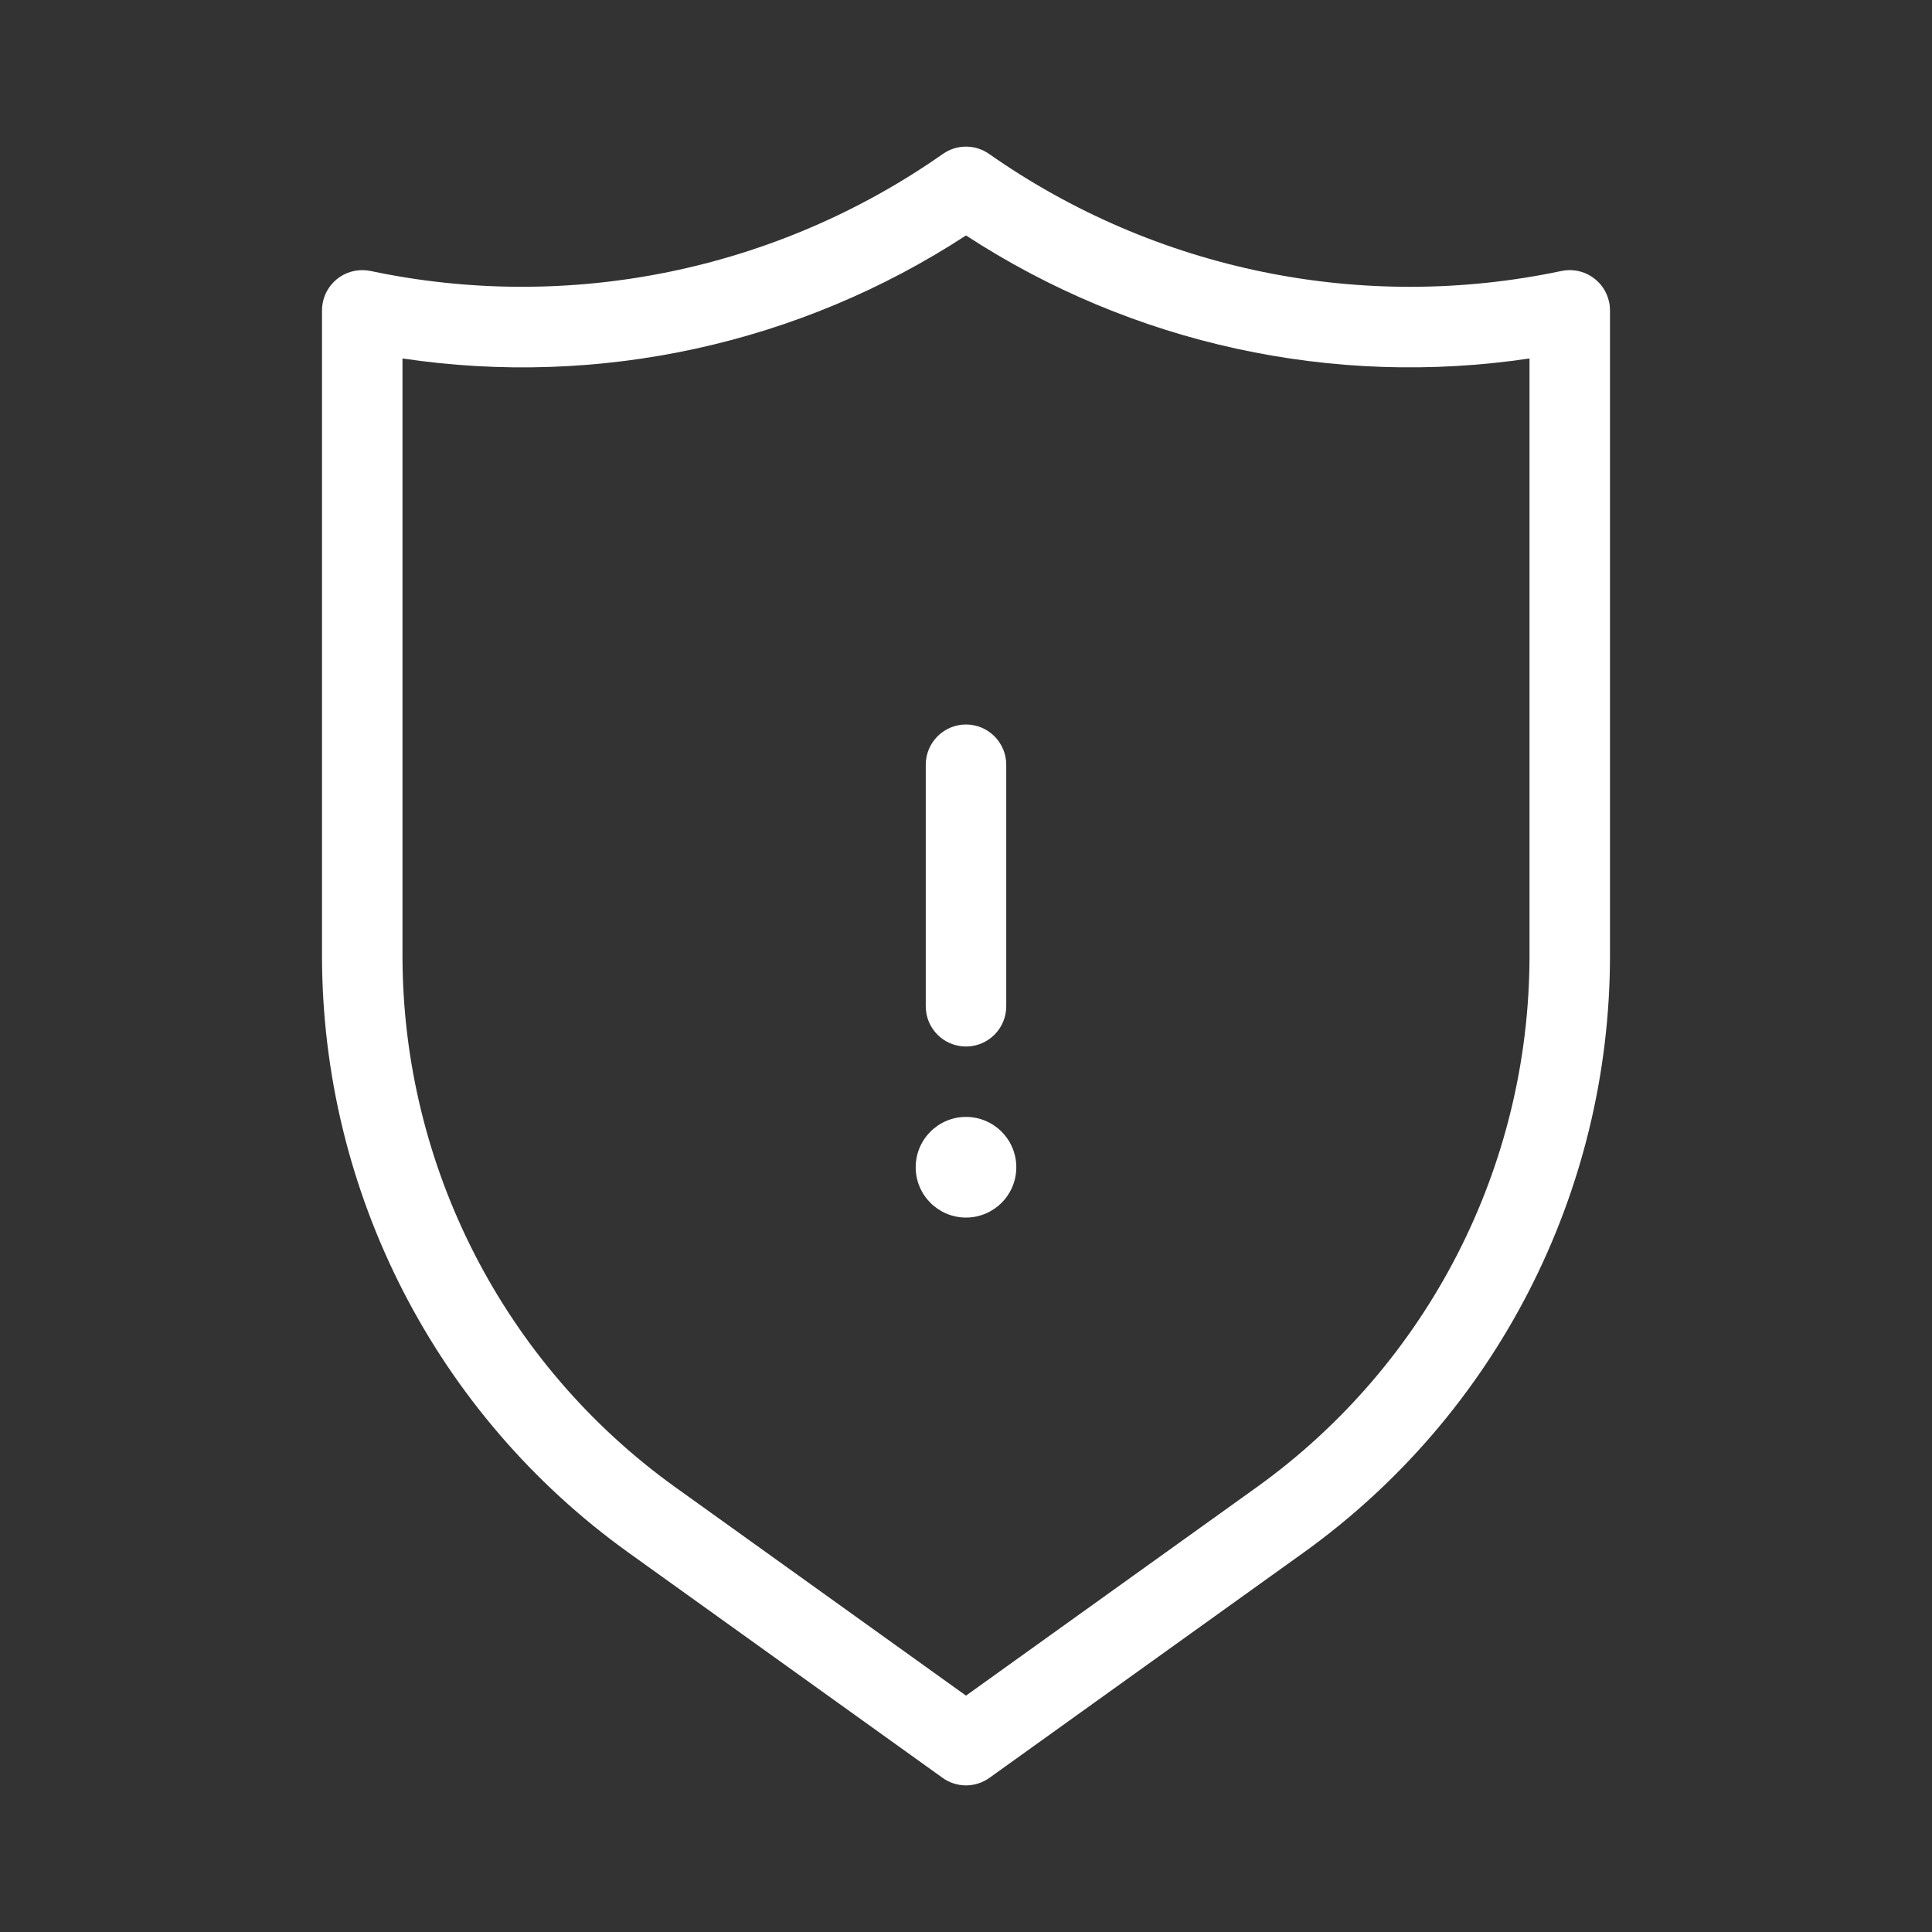 <svg xmlns="http://www.w3.org/2000/svg" width="52" height="52" viewBox="0 0 52 52" fill="none"><rect x="0" y="0" width="52" height="52" fill="#333333" stroke="none"/><path d="M26 28.167C26 28.167 26.001 28.167 26.001 28.167C26.599 28.166 27.084 27.681 27.083 27.083V20.583C27.083 19.985 26.598 19.5 26 19.5C25.402 19.5 24.917 19.985 24.917 20.583V27.083C24.917 27.084 24.917 27.084 24.917 27.085C24.917 27.683 25.402 28.167 26 28.167ZM43.31 8.132C43.188 7.547 42.614 7.171 42.028 7.293C36.678 8.424 31.099 7.283 26.622 4.143C26.249 3.881 25.751 3.881 25.378 4.143C20.901 7.282 15.322 8.423 9.972 7.293C9.9 7.278 9.825 7.271 9.751 7.271C9.153 7.27 8.667 7.755 8.667 8.354V25.727C8.67 32.089 11.733 38.061 16.898 41.776L25.37 47.851C25.553 47.983 25.774 48.054 26 48.054C26.226 48.054 26.447 47.983 26.631 47.851L35.103 41.776C40.267 38.061 43.33 32.089 43.333 25.727V8.354C43.333 8.279 43.326 8.205 43.31 8.132ZM41.167 25.727C41.164 31.391 38.439 36.708 33.842 40.016L26 45.638L18.159 40.016C13.562 36.708 10.836 31.391 10.833 25.727V9.648C16.124 10.439 21.52 9.261 26 6.337C30.48 9.26 35.876 10.438 41.167 9.648V25.727ZM26 30.062C25.252 30.062 24.646 30.669 24.646 31.417C24.646 32.164 25.252 32.771 26 32.771C26.748 32.771 27.354 32.164 27.354 31.417C27.354 30.669 26.748 30.062 26 30.062Z" fill="white"></path></svg>